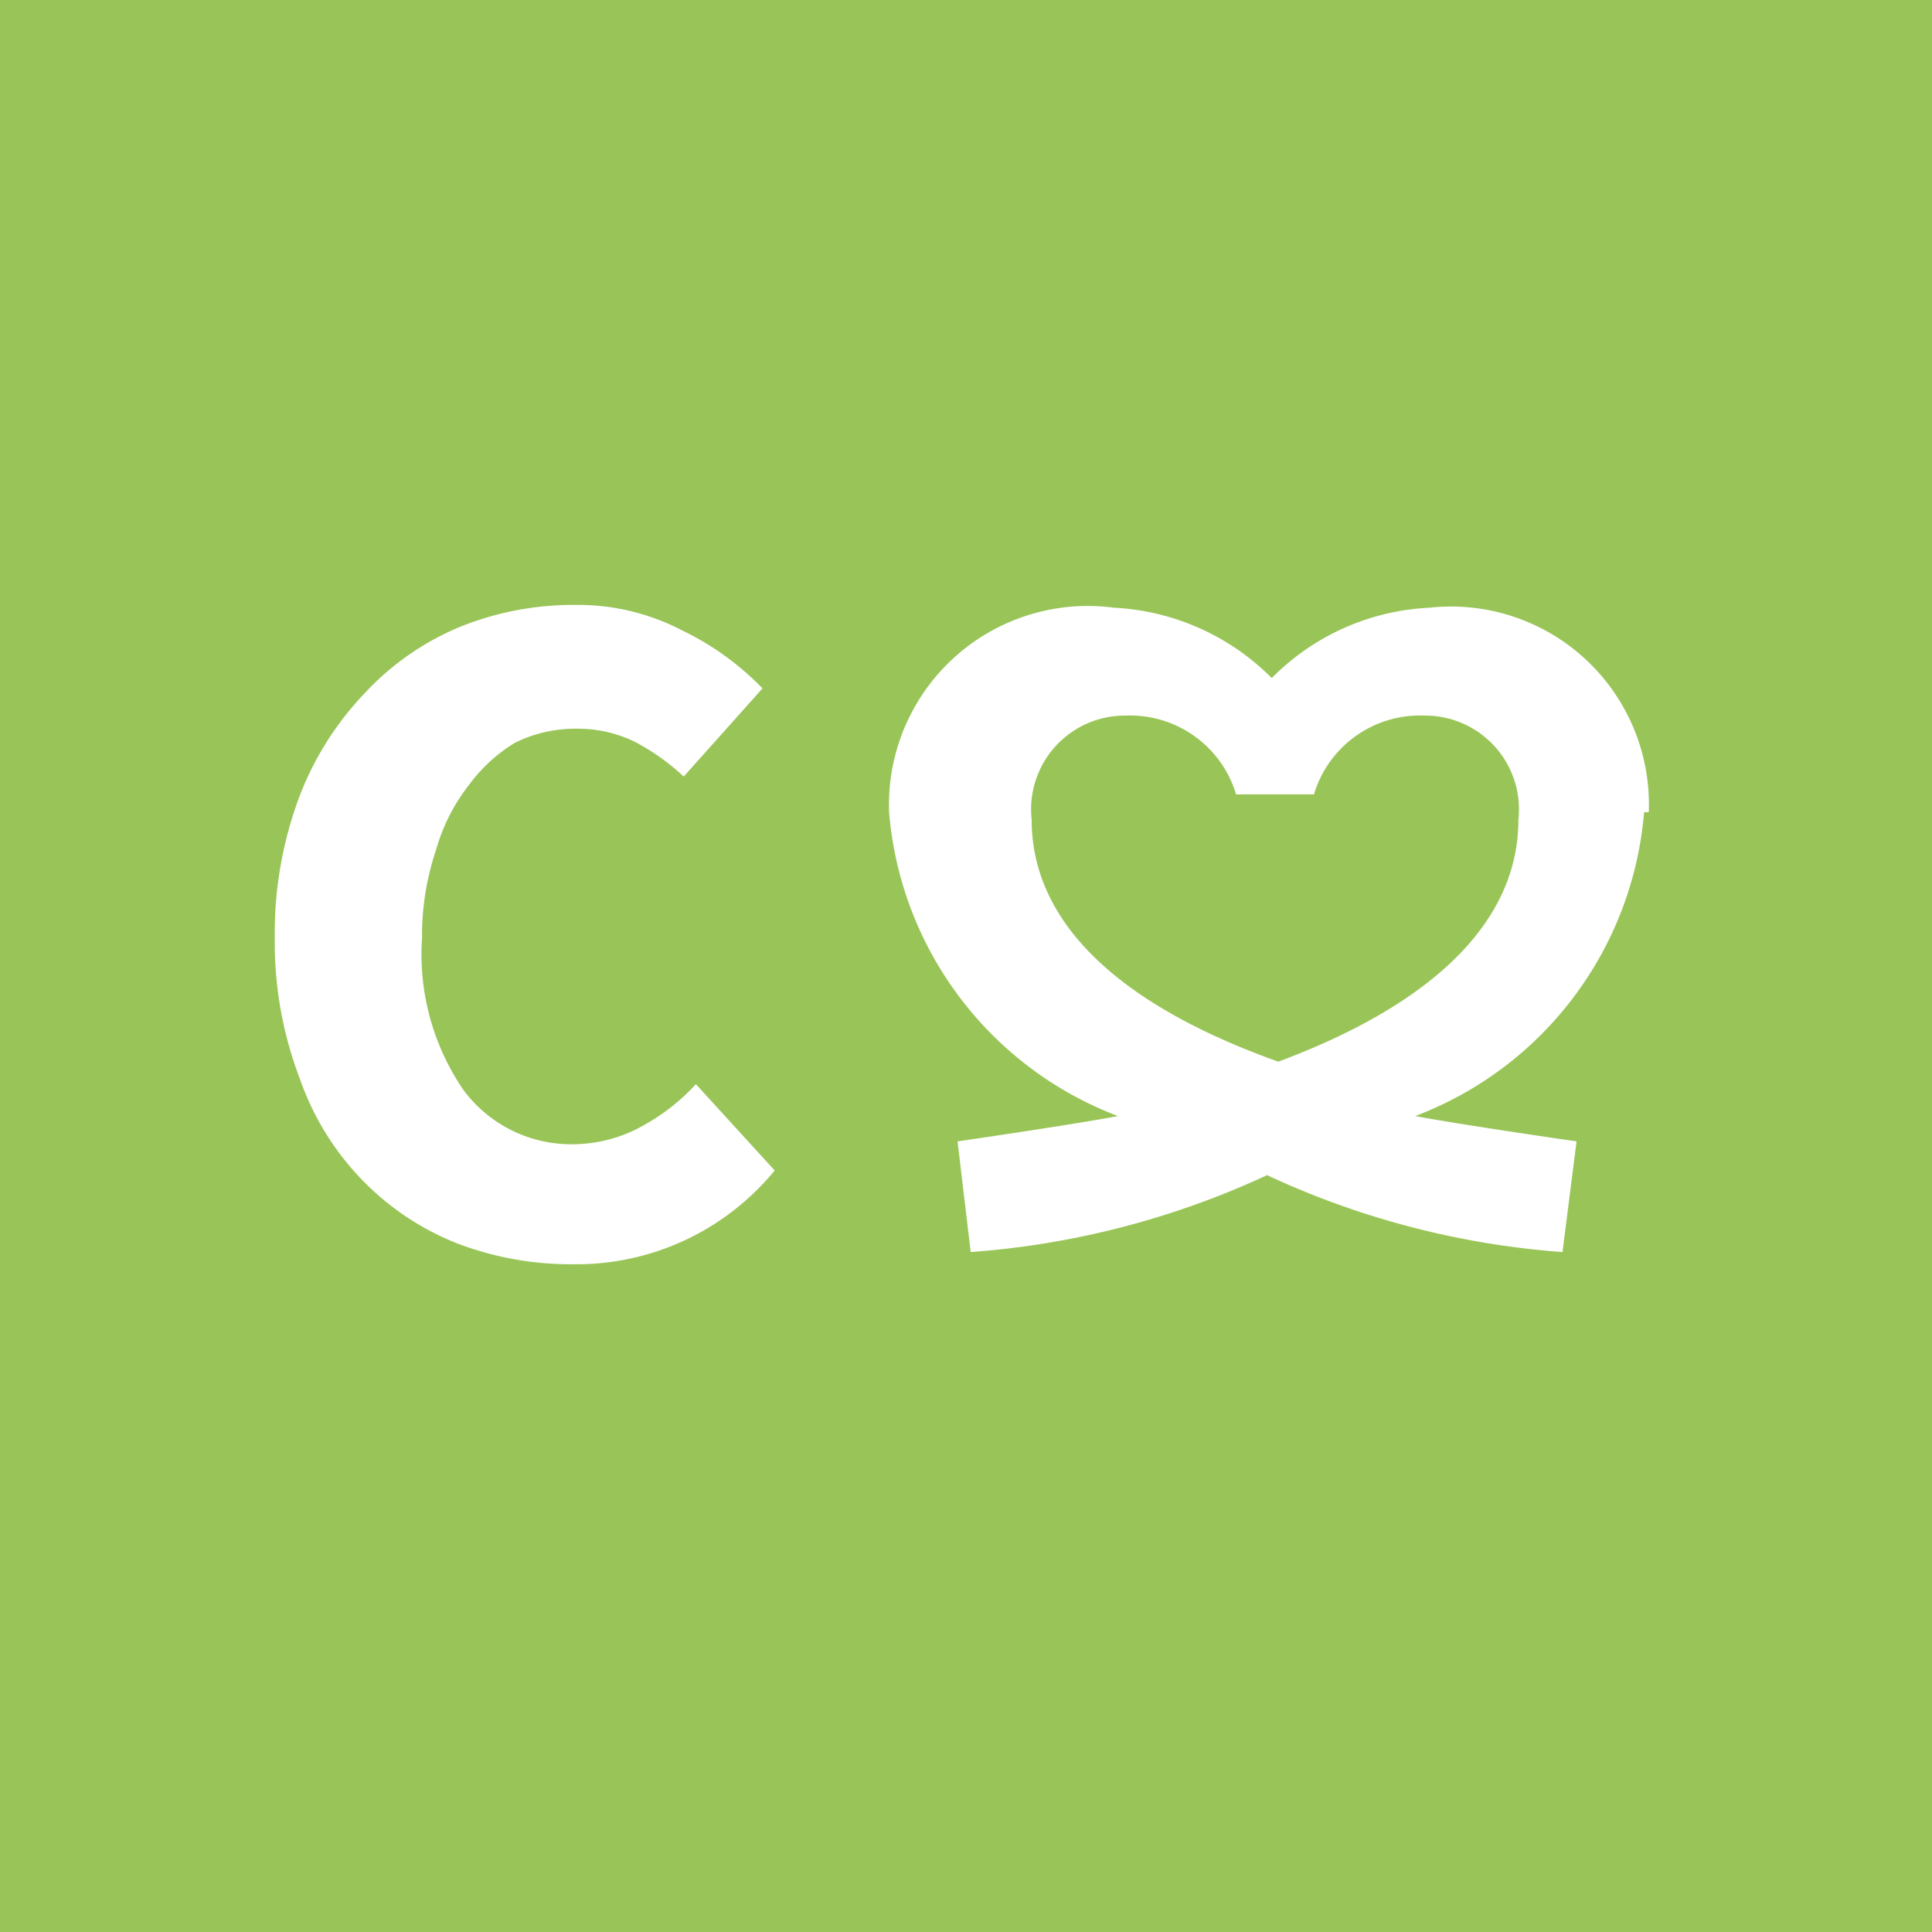 <svg xmlns="http://www.w3.org/2000/svg" viewBox="0 0 20.6 20.6"><defs><style>.cls-1{fill:#99c558;}.cls-2{fill:#fff;}</style></defs><g id="Calque_2" data-name="Calque 2"><g id="Calque_1-2" data-name="Calque 1"><rect class="cls-1" width="20.6" height="20.6"/><path class="cls-2" d="M2.93,10a4.14,4.14,0,0,1,.26-1.5,3.29,3.29,0,0,1,.7-1.11,2.9,2.9,0,0,1,1-.7,3.22,3.22,0,0,1,1.24-.24,2.4,2.4,0,0,1,1.14.27,3,3,0,0,1,.86.62l-.84.94a2.39,2.39,0,0,0-.52-.37,1.38,1.38,0,0,0-.62-.14,1.45,1.45,0,0,0-.66.15A1.71,1.71,0,0,0,5,8.37a2,2,0,0,0-.35.69A2.86,2.86,0,0,0,4.5,10a2.56,2.56,0,0,0,.44,1.62,1.43,1.43,0,0,0,1.2.58A1.53,1.53,0,0,0,6.86,12a2.18,2.18,0,0,0,.56-.44l.84.92a2.73,2.73,0,0,1-2.14,1,3.41,3.41,0,0,1-1.24-.22,2.89,2.89,0,0,1-1-.66,2.93,2.93,0,0,1-.68-1.09A4.07,4.07,0,0,1,2.93,10"/><path class="cls-2" d="M11,8.74a1,1,0,0,1,1-1.11,1.18,1.18,0,0,1,1.18.84h.83a1.18,1.18,0,0,1,1.18-.84,1,1,0,0,1,1,1.11c0,1.14-1,2-2.56,2.58C12,10.74,11,9.88,11,8.74m6.58-.08a2.11,2.11,0,0,0-2.34-2.18,2.53,2.53,0,0,0-1.68.75,2.55,2.55,0,0,0-1.68-.75A2.12,2.12,0,0,0,9.48,8.66a3.8,3.8,0,0,0,2.44,3.24c-.47.09-1.71.27-1.71.27l.14,1.18a9.05,9.05,0,0,0,3.16-.82,9,9,0,0,0,3.15.82l.15-1.18s-1.25-.18-1.72-.27a3.8,3.8,0,0,0,2.44-3.24"/></g></g></svg>